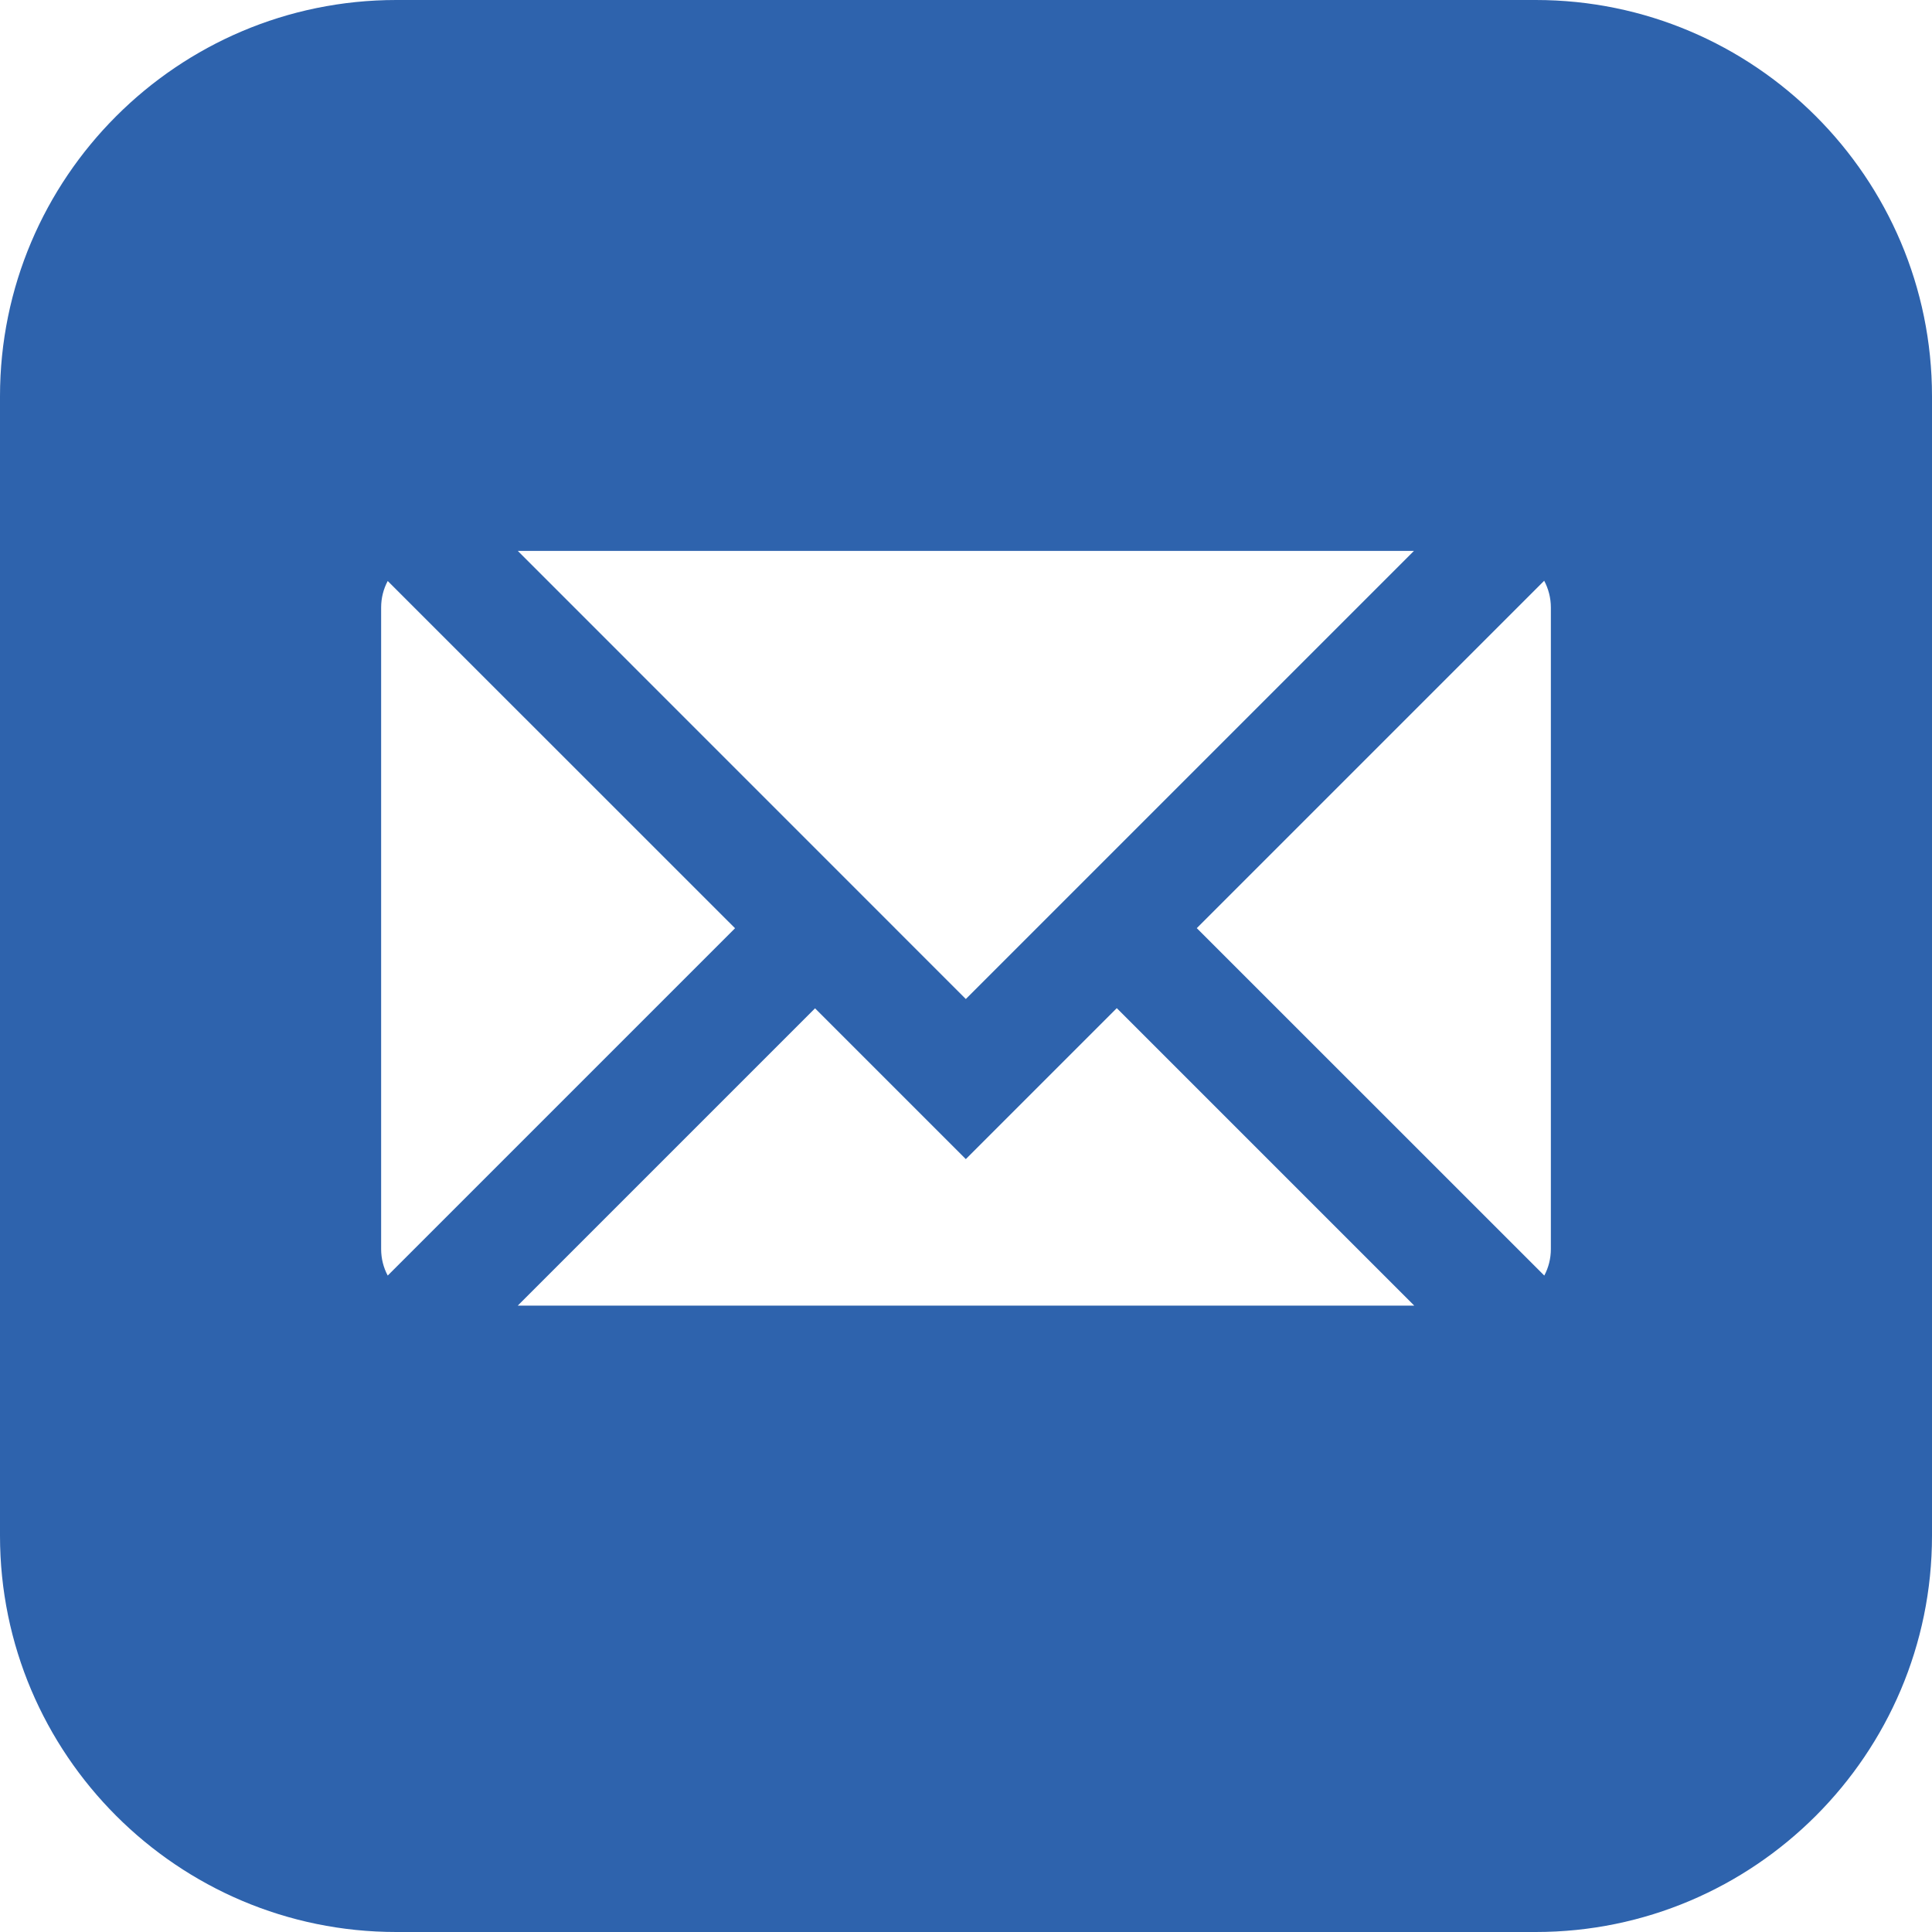 <svg width="22" height="22" viewBox="0 0 22 22" fill="none" xmlns="http://www.w3.org/2000/svg">
<g clip-path="url(#clip0_60_242)">
<path d="M17.488 0H4.512C2.024 0 0 2.024 0 4.512V17.488C0 19.976 2.024 22 4.512 22H17.488C19.976 22 22 19.976 22 17.488V4.512C22 2.024 19.976 0 17.488 0ZM16.101 6.273L10.998 11.376L5.896 6.273H16.101ZM4.415 14.525C4.367 14.435 4.34 14.332 4.34 14.223V6.918C4.34 6.809 4.367 6.706 4.415 6.616L8.37 10.57L4.415 14.525ZM5.896 14.867L9.281 11.482L10.998 13.199L12.717 11.48L16.104 14.867H5.896ZM17.66 14.223C17.66 14.332 17.633 14.435 17.585 14.525L13.628 10.569L17.584 6.613C17.632 6.704 17.66 6.808 17.66 6.918V14.223Z" fill="#2E63AD"/>
</g>
<defs>
<clipPath id="clip0_60_242">
<rect width="22" height="22" fill="white"/>
</clipPath>
</defs>
</svg>
